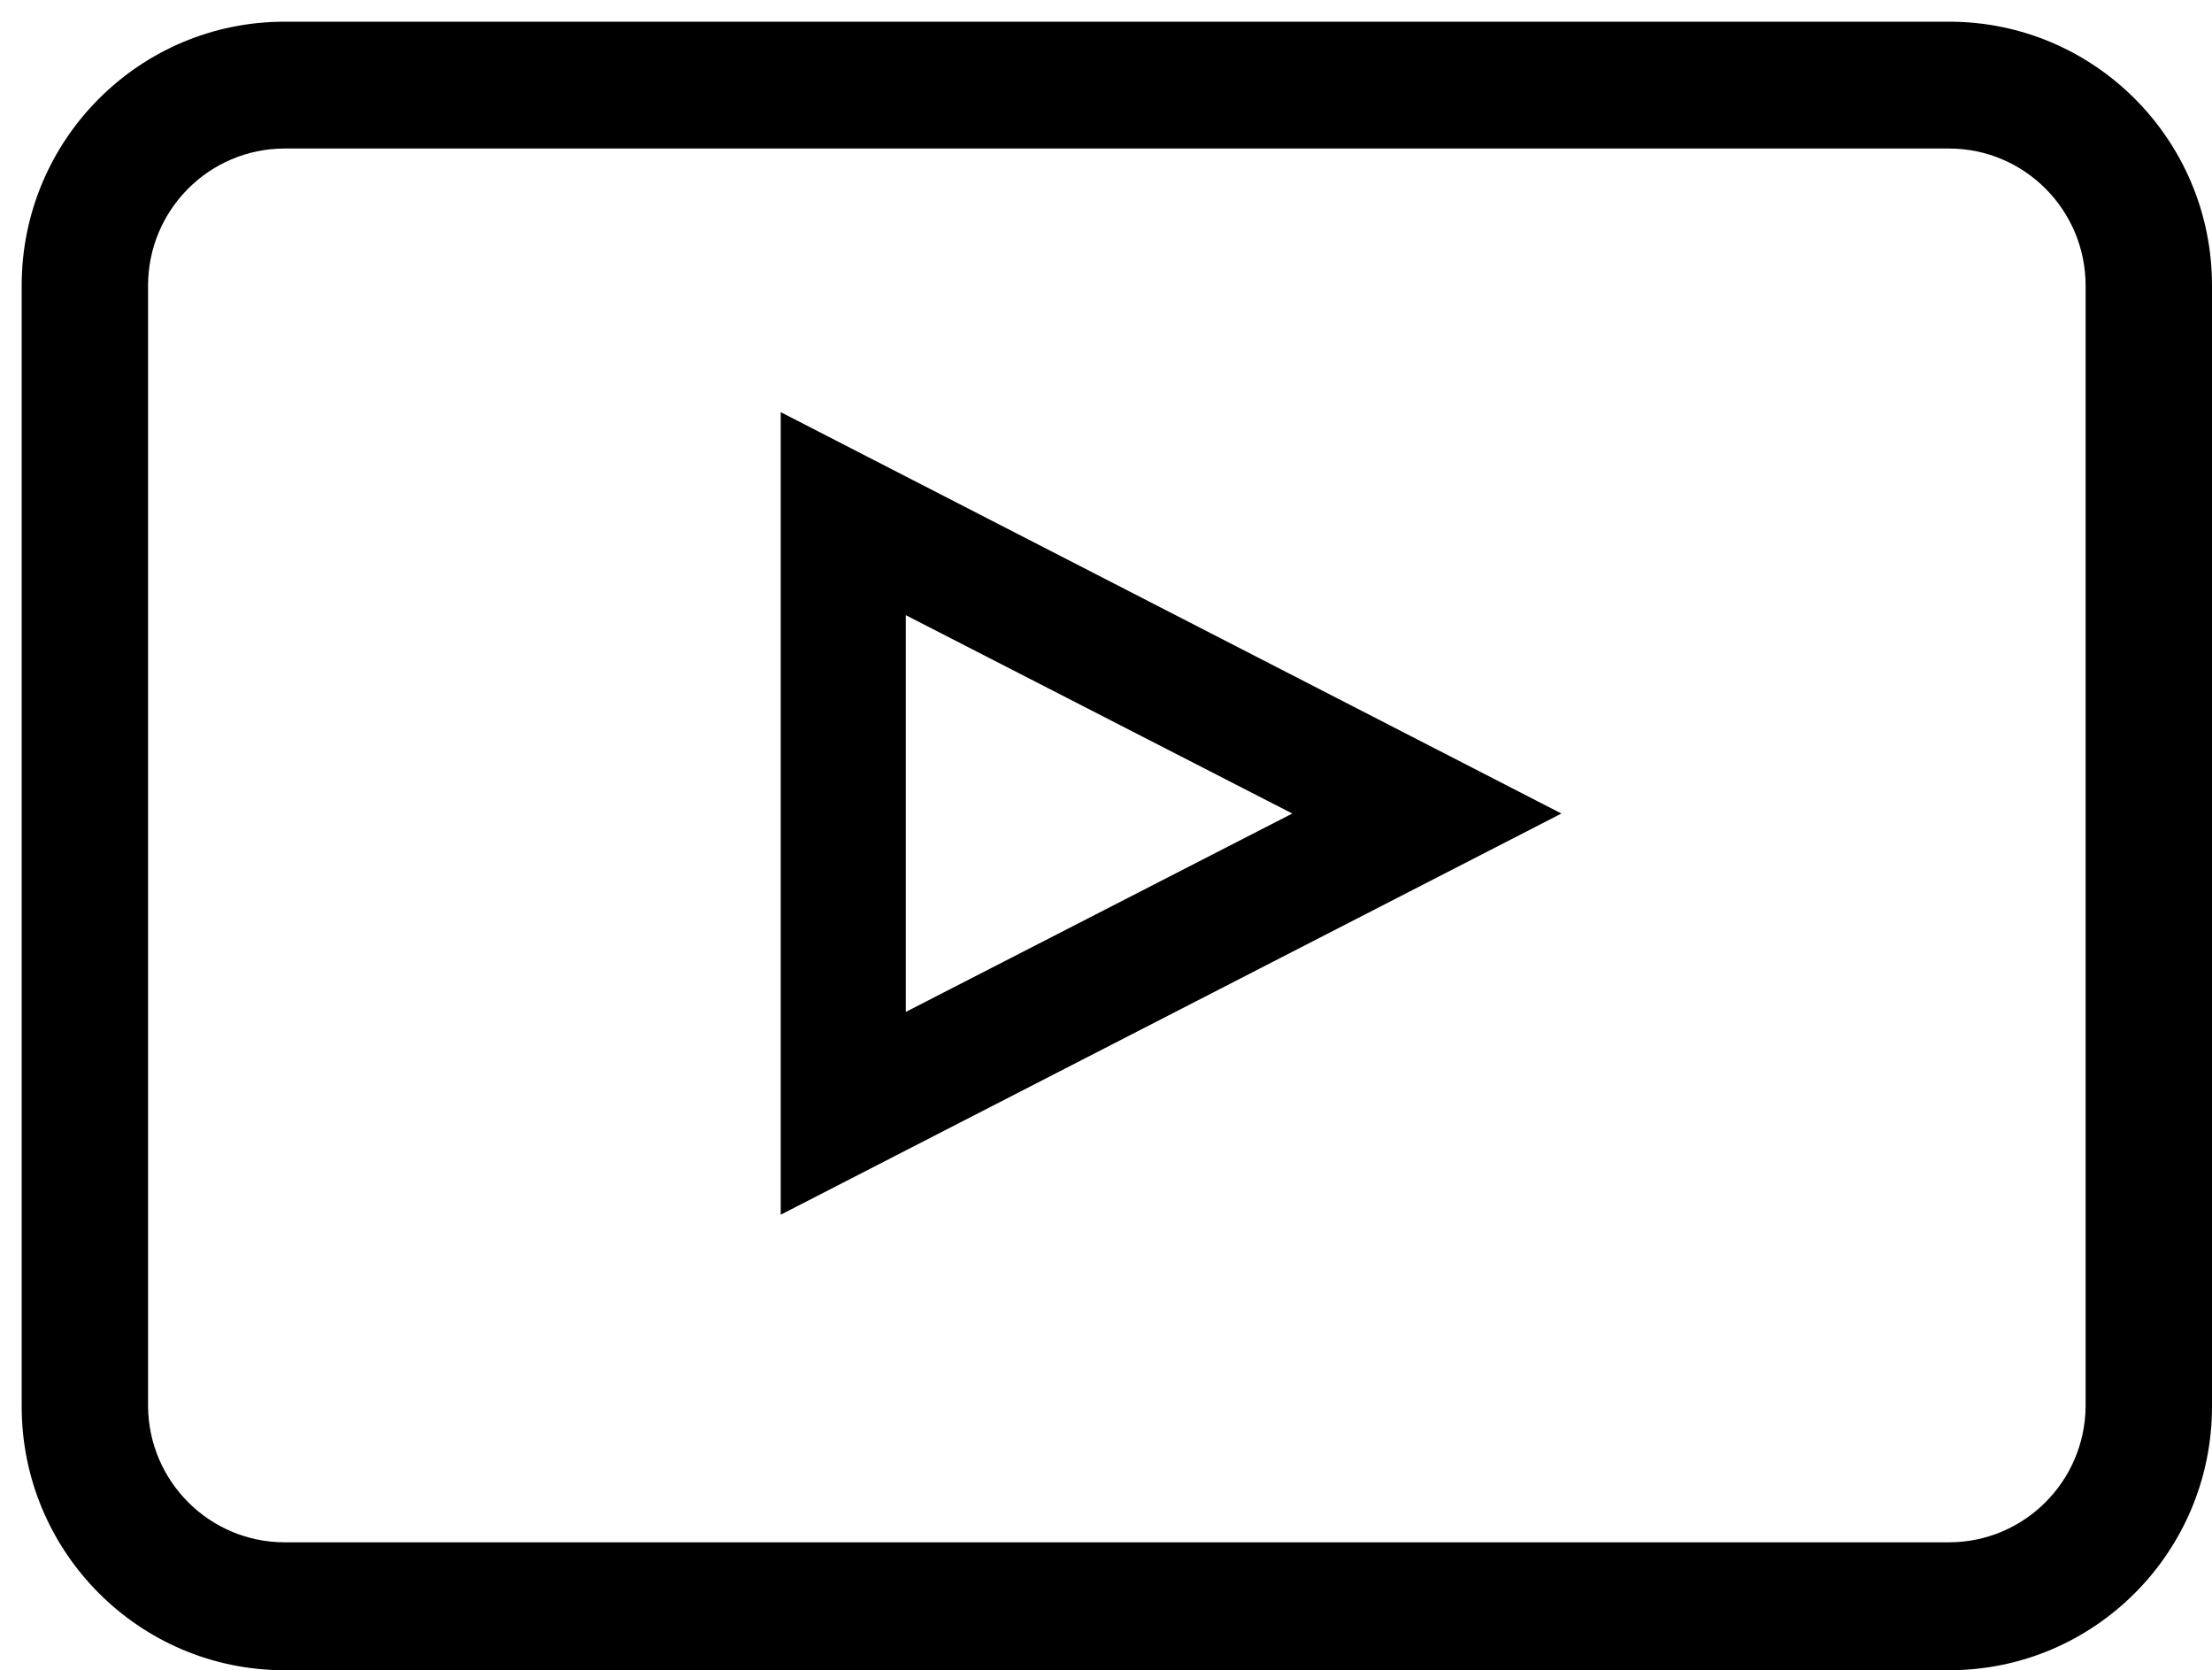 <?xml version="1.0" encoding="UTF-8"?>
<svg width="102px" height="77px" viewBox="0 0 102 77" version="1.1" xmlns="http://www.w3.org/2000/svg" xmlns:xlink="http://www.w3.org/1999/xlink">
    <title>icon-play-button</title>
    <g id="页面-1" stroke="none" stroke-width="1" fill="none" fill-rule="evenodd">
        <g id="icon-play-button" transform="translate(0.875, 0.444)" fill="currentColor" fill-rule="nonzero">
            <path d="M35.125,55.556 L35.125,18.556 L71.125,37.061 L35.125,55.556 Z M40.895,27.917 L40.895,46.206 L58.715,37.061 L40.895,27.917 Z" id="形状"></path>
            <path d="M89.005,76.556 L12.245,76.556 C5.551,76.556 0.125,71.112 0.125,64.396 L0.125,12.716 C0.125,6.001 5.551,0.556 12.245,0.556 L89.005,0.556 C95.698,0.556 101.125,6.001 101.125,12.716 L101.125,64.396 C101.125,71.112 95.698,76.556 89.005,76.556 Z M12.245,6.403 C8.772,6.409 5.958,9.232 5.952,12.716 L5.952,64.396 C5.986,67.861 8.791,70.653 12.245,70.659 L89.005,70.659 C92.458,70.653 95.264,67.861 95.297,64.396 L95.297,12.716 C95.291,9.232 92.478,6.409 89.005,6.403 L12.245,6.403 Z" id="形状"></path>
        </g>
    </g>
</svg>
